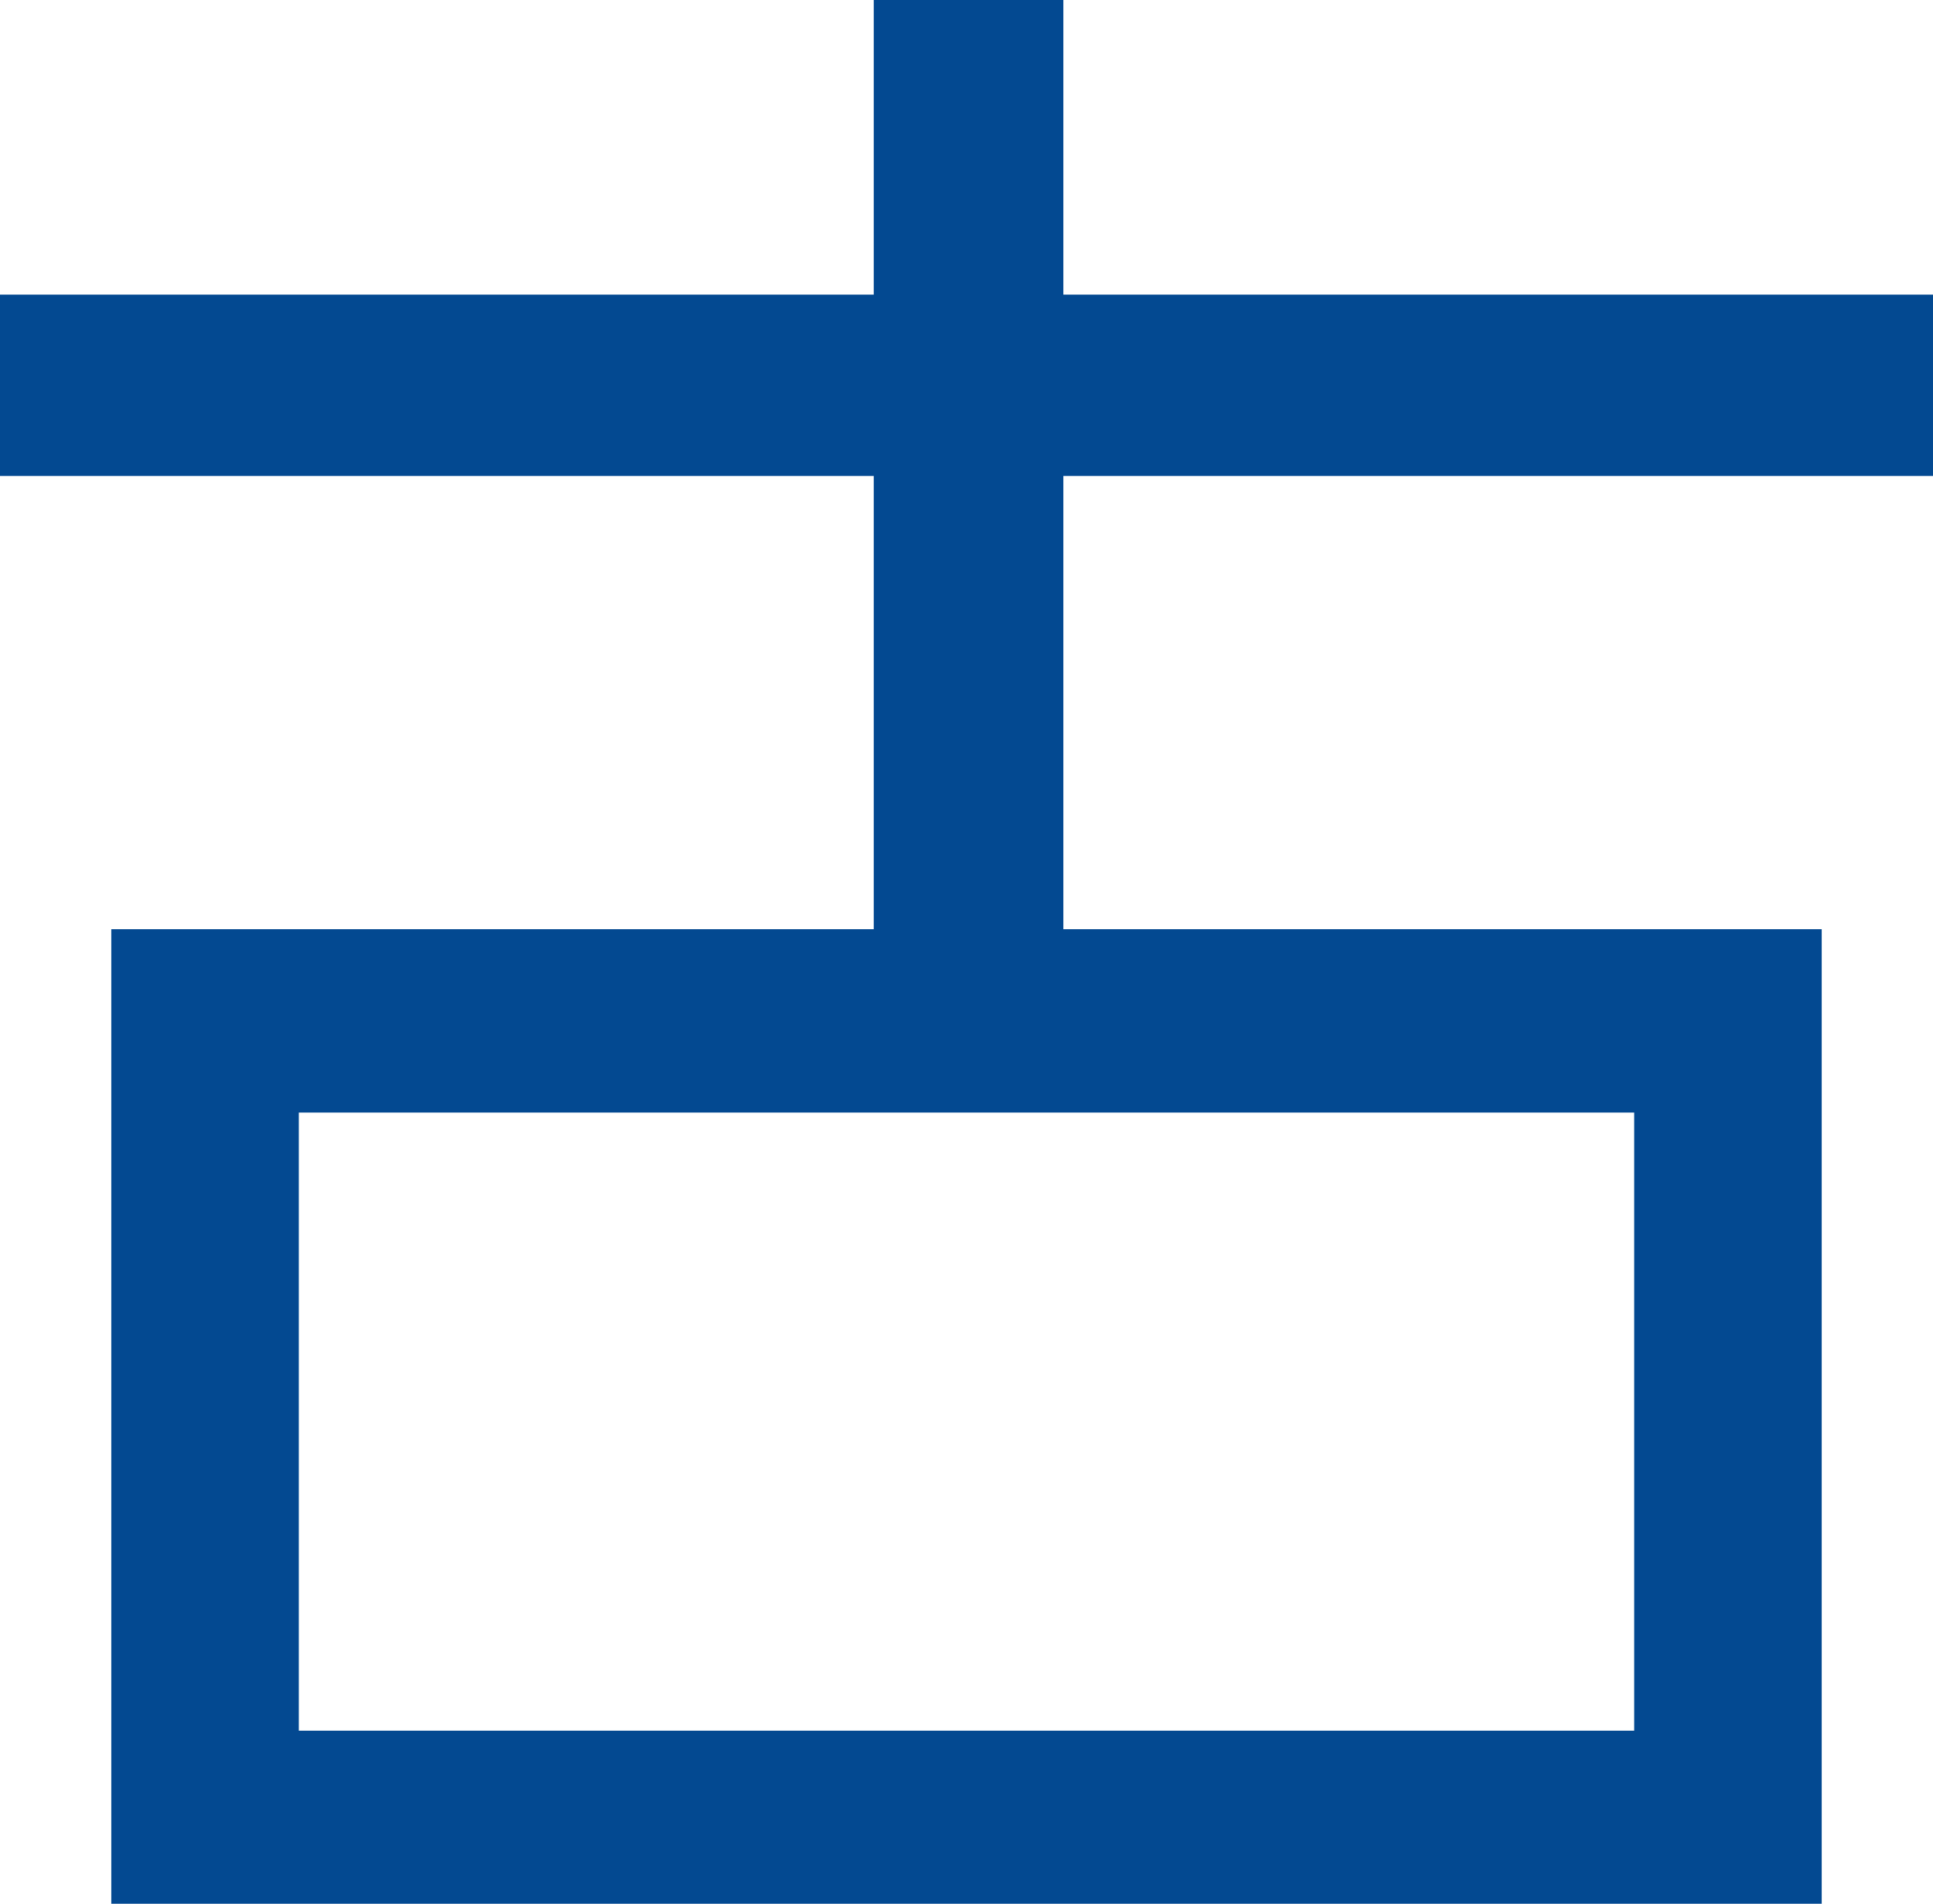 <svg xmlns="http://www.w3.org/2000/svg" viewBox="0 0 9.38 9.24"><g id="Layer_2" data-name="Layer 2"><g id="Layer_1-2" data-name="Layer 1"><path d="M5.16,2.31v2.2H8.84V9.24H.54V4.51h3.7V2.31H0V1.43H4.24V0h.92V1.43H9.38v.88ZM7.93,5.4H1.45v3H7.93Z" style="fill:#034991"/></g></g></svg>